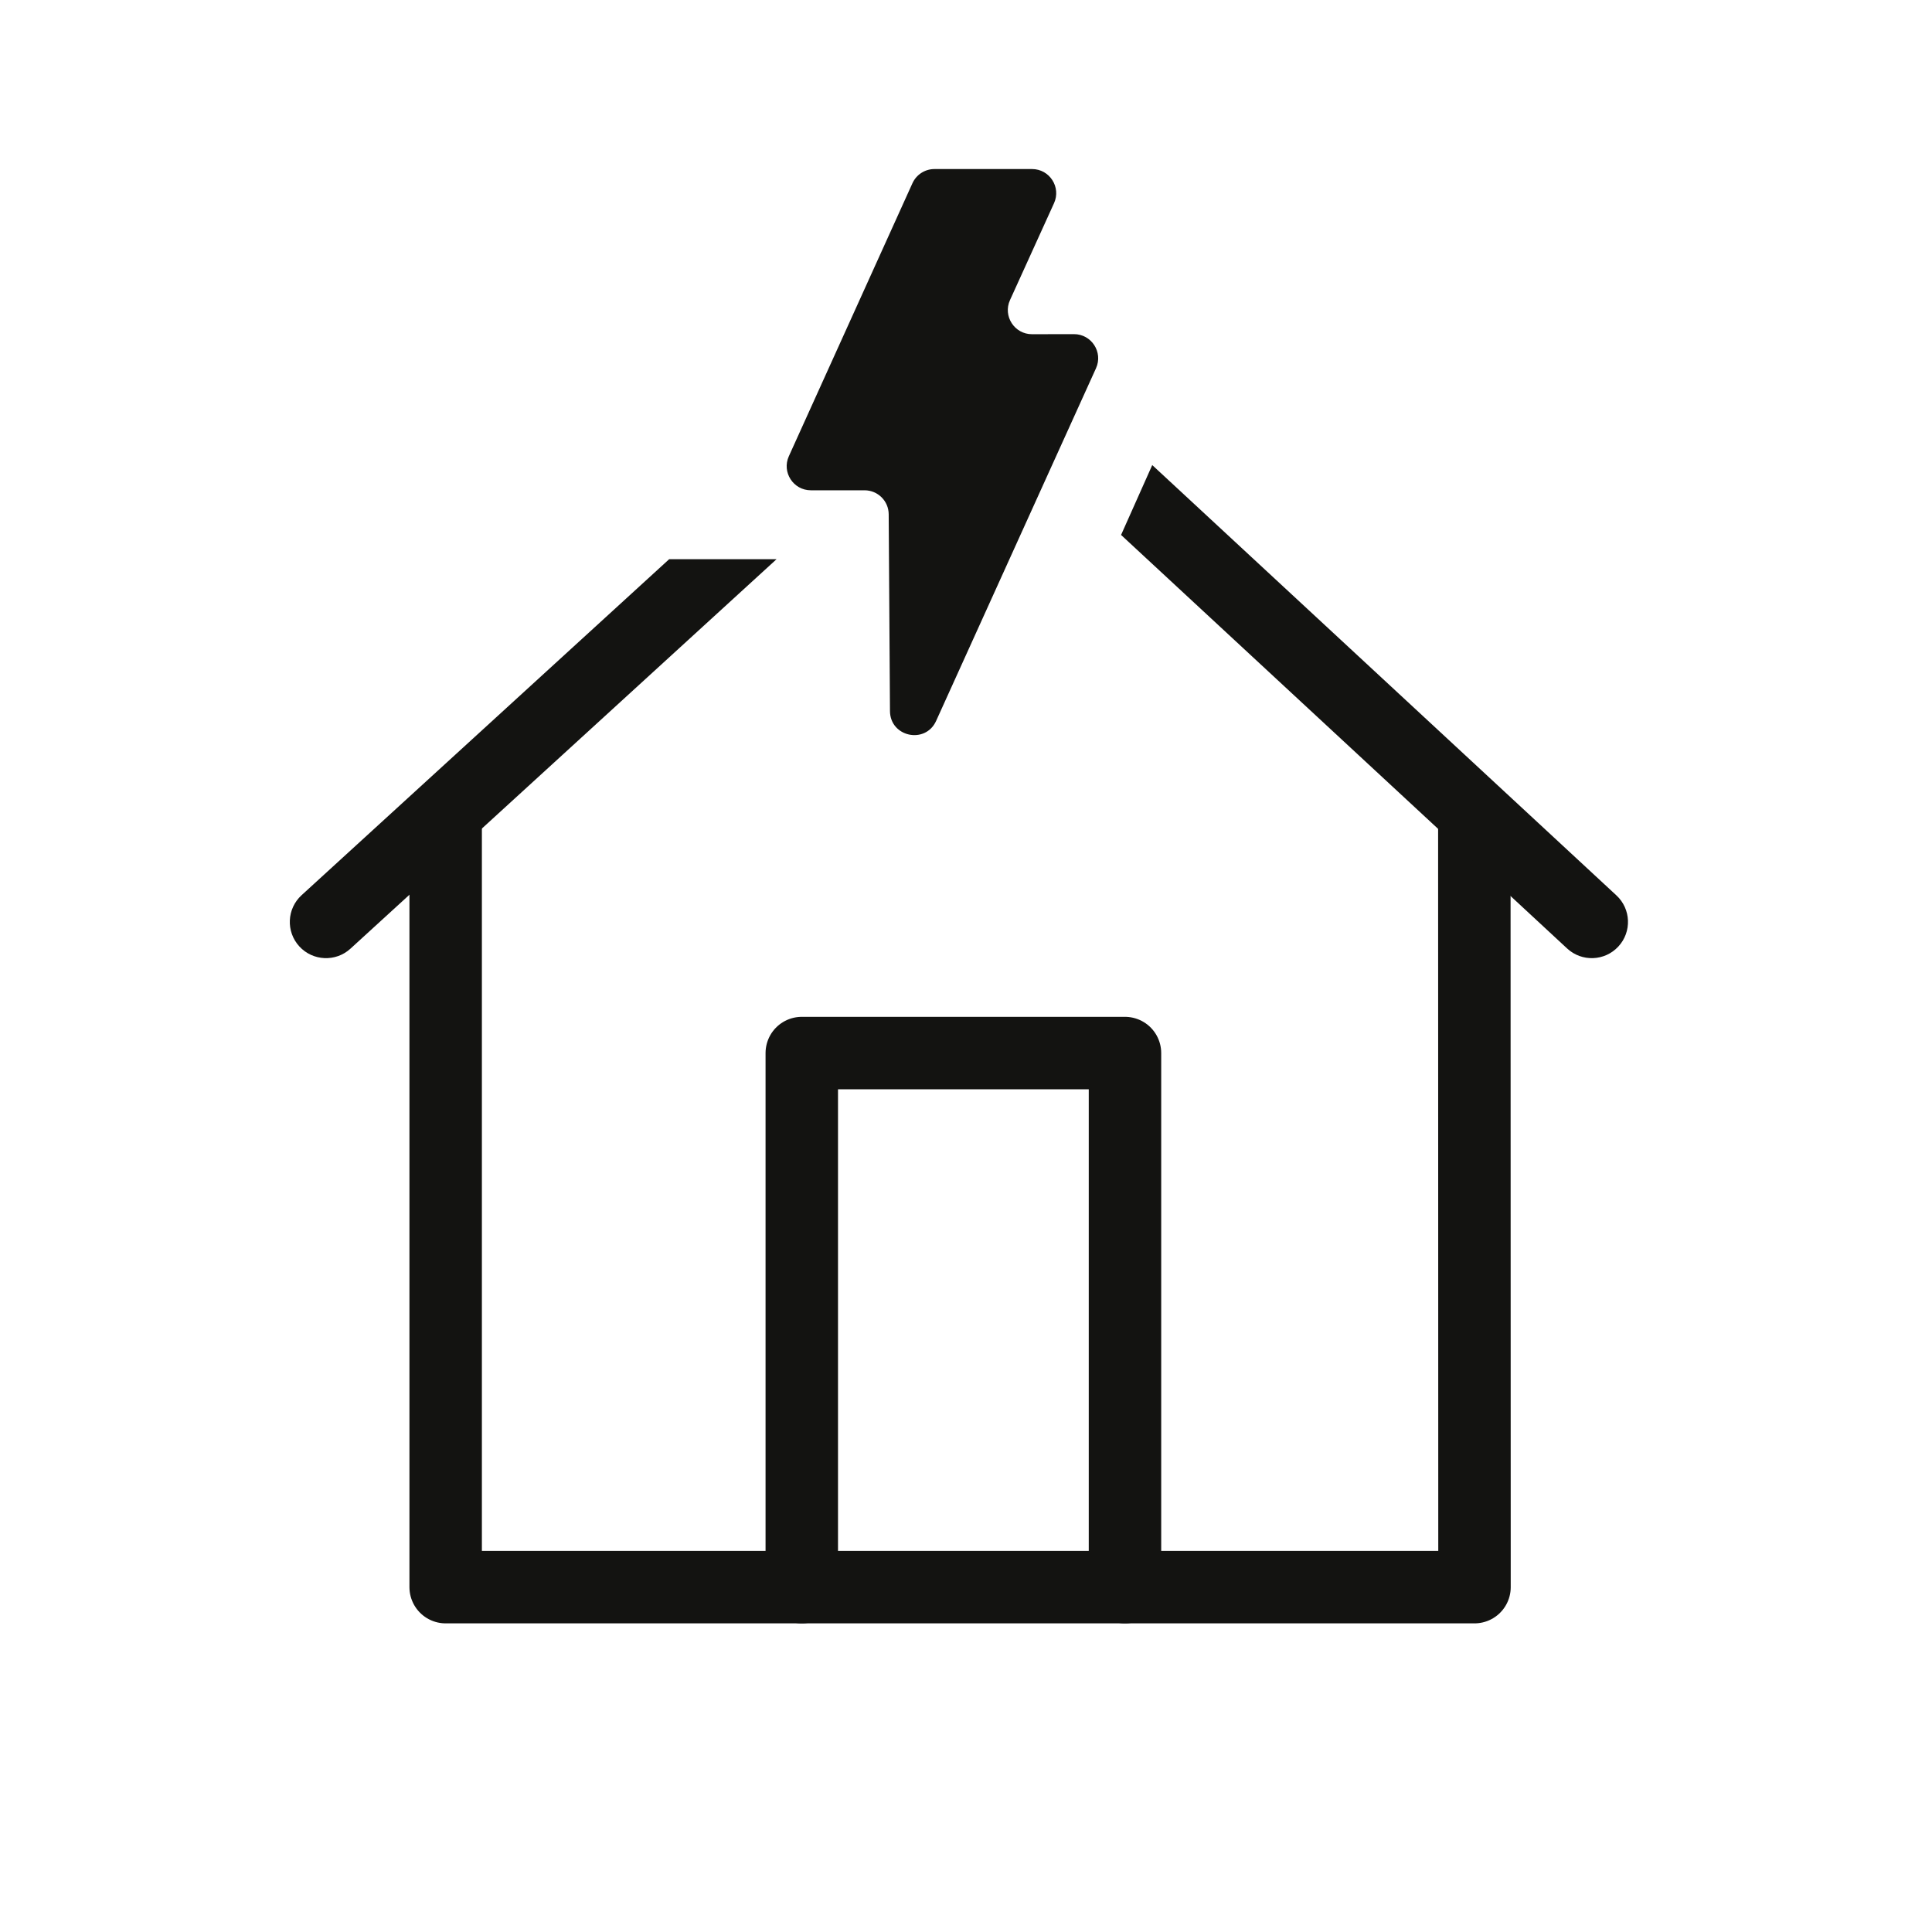 <svg xmlns="http://www.w3.org/2000/svg" width="80" height="80" viewBox="0 0 80 80" fill="none"><g id="Frame 625876"><g id="Group 625900"><path id="Vector" d="M33.2 65.721V43.605H46.583V65.721" stroke="#131311" stroke-width="3" stroke-linecap="round" stroke-linejoin="round"></path><path id="Vector_2" d="M18.454 34.311V65.72H61.056L61.049 33.721" stroke="#131311" stroke-width="3" stroke-linecap="round" stroke-linejoin="round"></path><path id="Vector_3" d="M42.735 7C43.462 7 43.946 7.752 43.645 8.414L41.822 12.425C41.521 13.088 42.006 13.84 42.734 13.839L44.471 13.836C45.198 13.835 45.684 14.586 45.383 15.249L38.763 29.851C38.32 30.828 36.859 30.517 36.852 29.444L36.799 21.295C36.796 20.745 36.349 20.302 35.799 20.302L33.576 20.302C32.849 20.302 32.365 19.552 32.665 18.89L37.782 7.588C37.944 7.23 38.3 7 38.693 7H42.735Z" fill="#131311"></path><path id="Subtract" fill-rule="evenodd" clip-rule="evenodd" d="M27.708 23.156L12.488 37.068C11.877 37.627 11.834 38.575 12.393 39.187C12.952 39.798 13.9 39.841 14.512 39.282L32.156 23.155L27.708 23.156ZM46.421 22.151L64.892 39.275C65.499 39.838 66.448 39.802 67.011 39.195C67.575 38.587 67.539 37.638 66.931 37.075L47.712 19.258L46.421 22.151Z" fill="#131311"></path></g></g></svg>